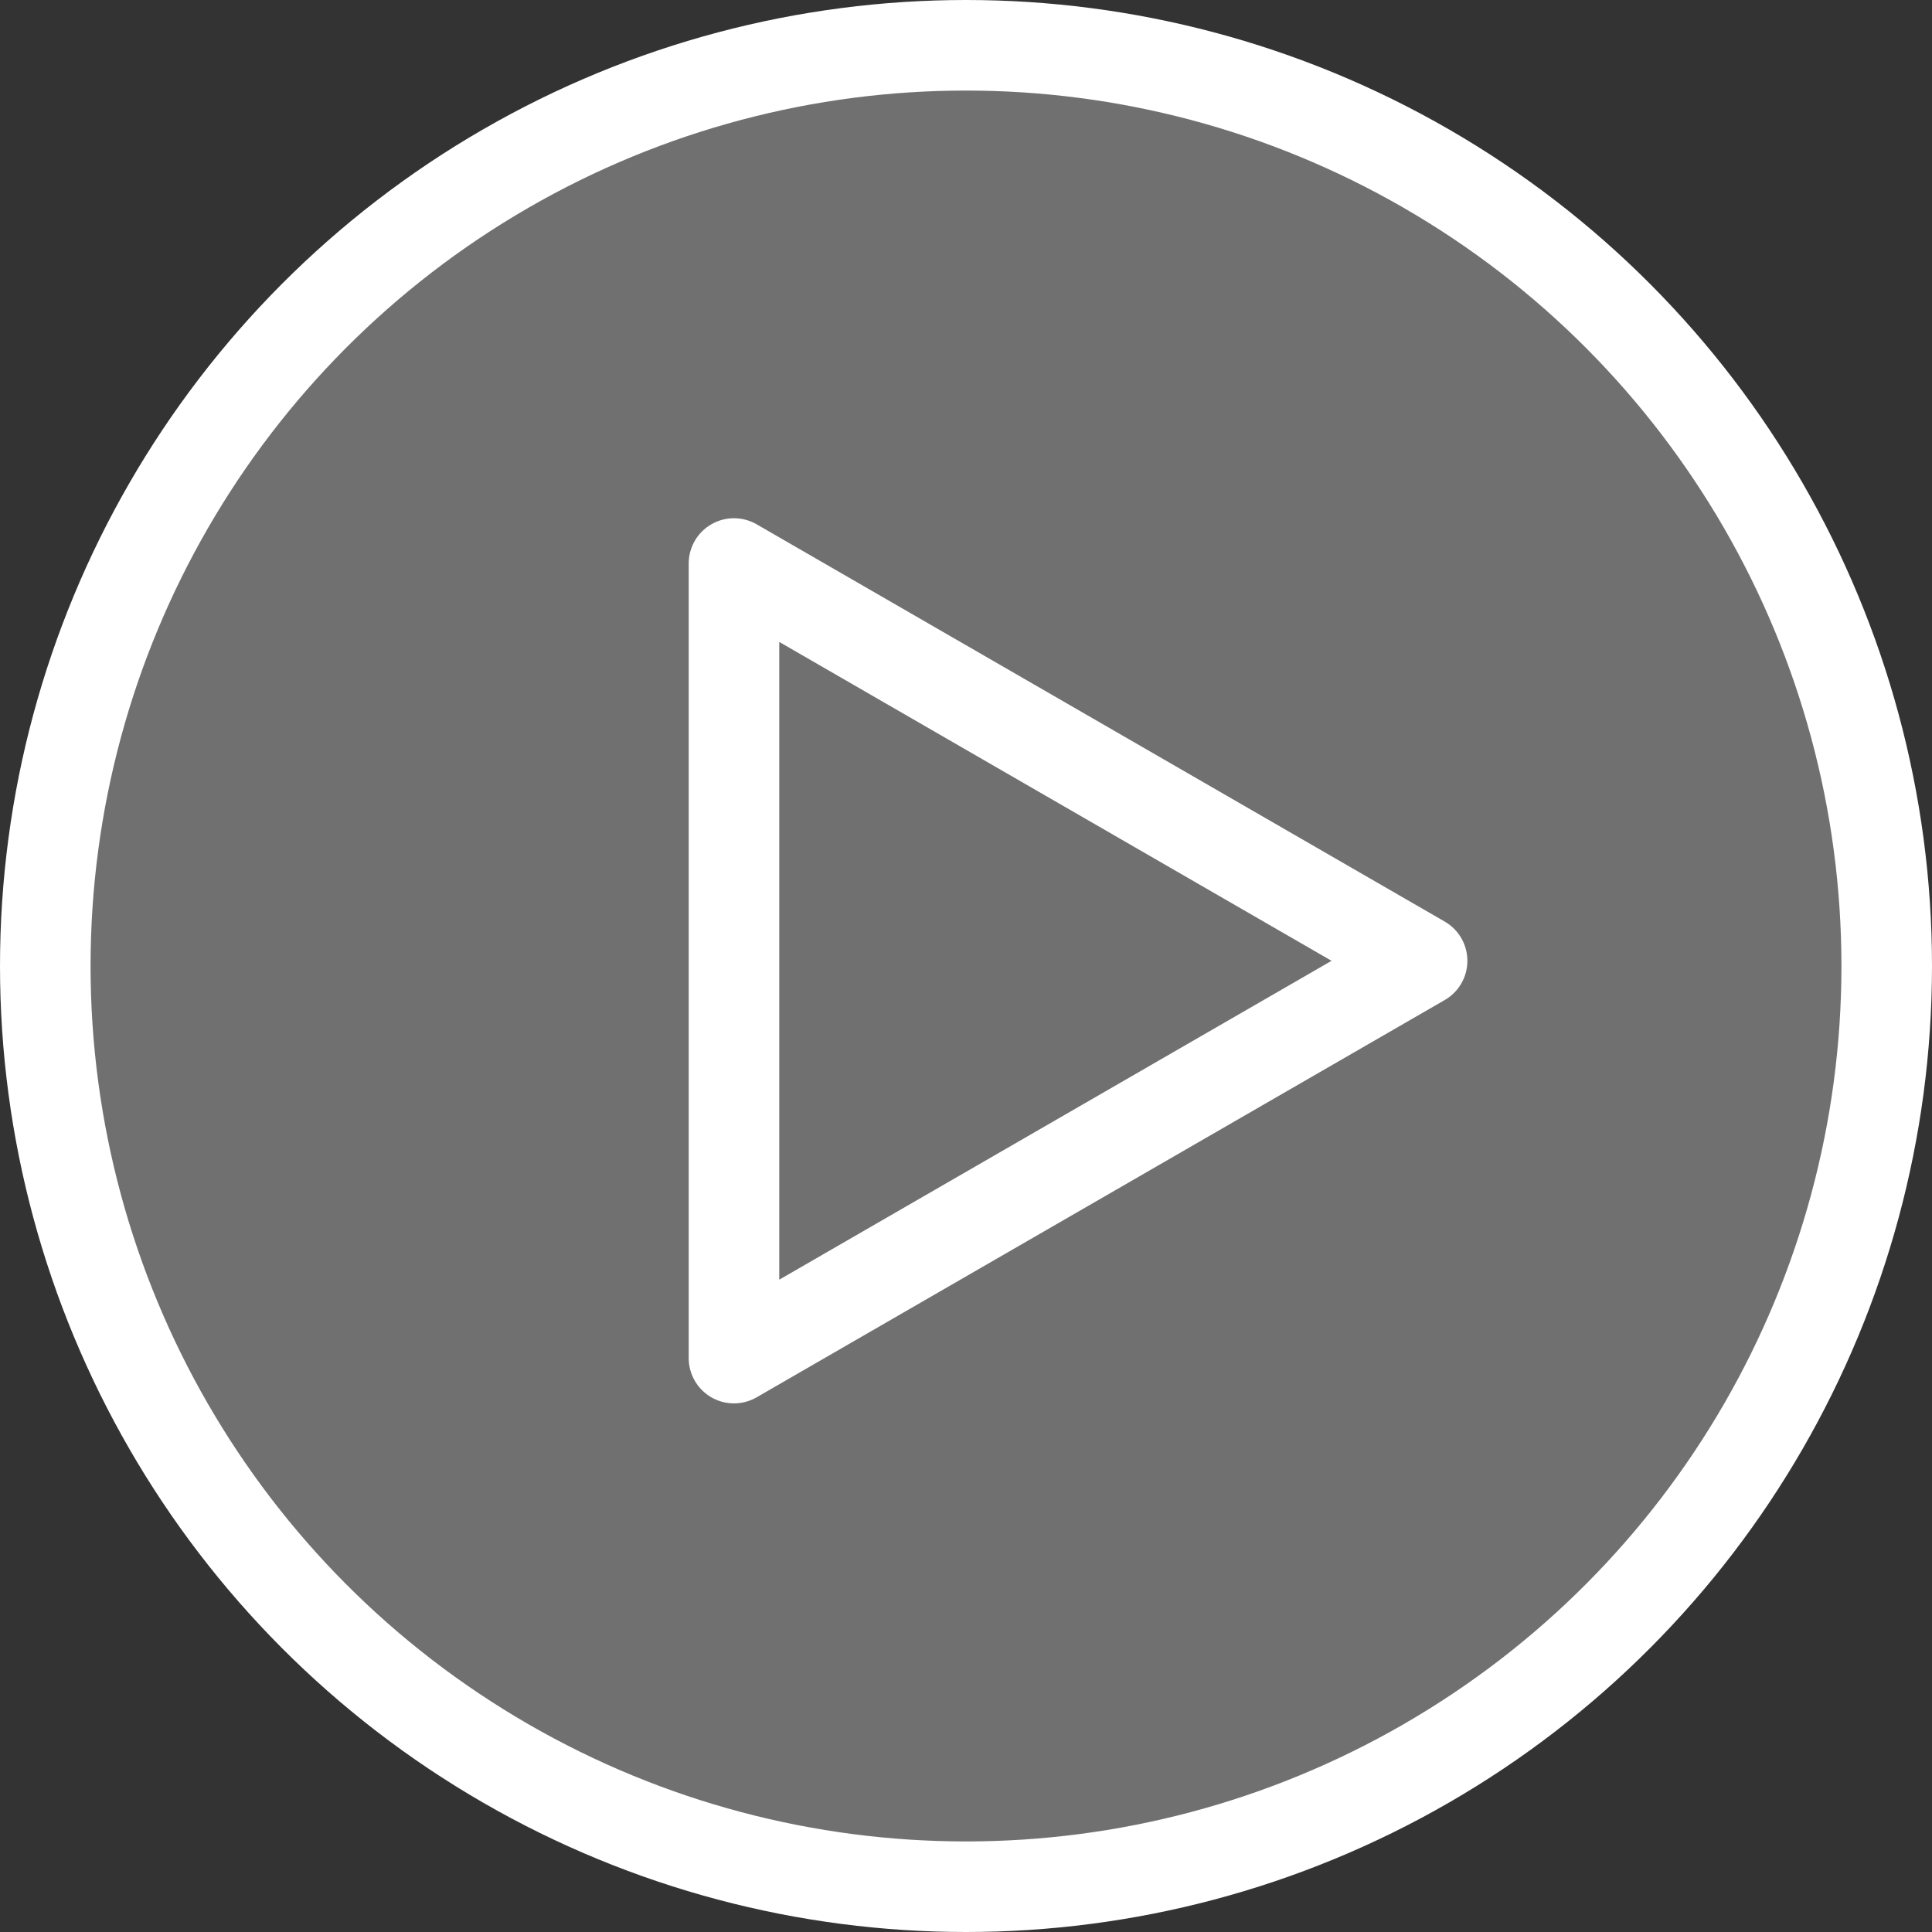 <svg width="64" height="64" viewBox="0 0 64 64" fill="none" xmlns="http://www.w3.org/2000/svg">
<rect x="0" y="0" width="64" height="64" fill="#333333" stroke="none"/>
<circle cx="32" cy="32" r="30.5" fill="white" fill-opacity="0.3" stroke="white" stroke-width="3"/>
<path d="M47.109 31.828L24.314 44.989L24.314 18.667L47.109 31.828Z" stroke="white" stroke-width="3" stroke-linejoin="round"/>
</svg>
